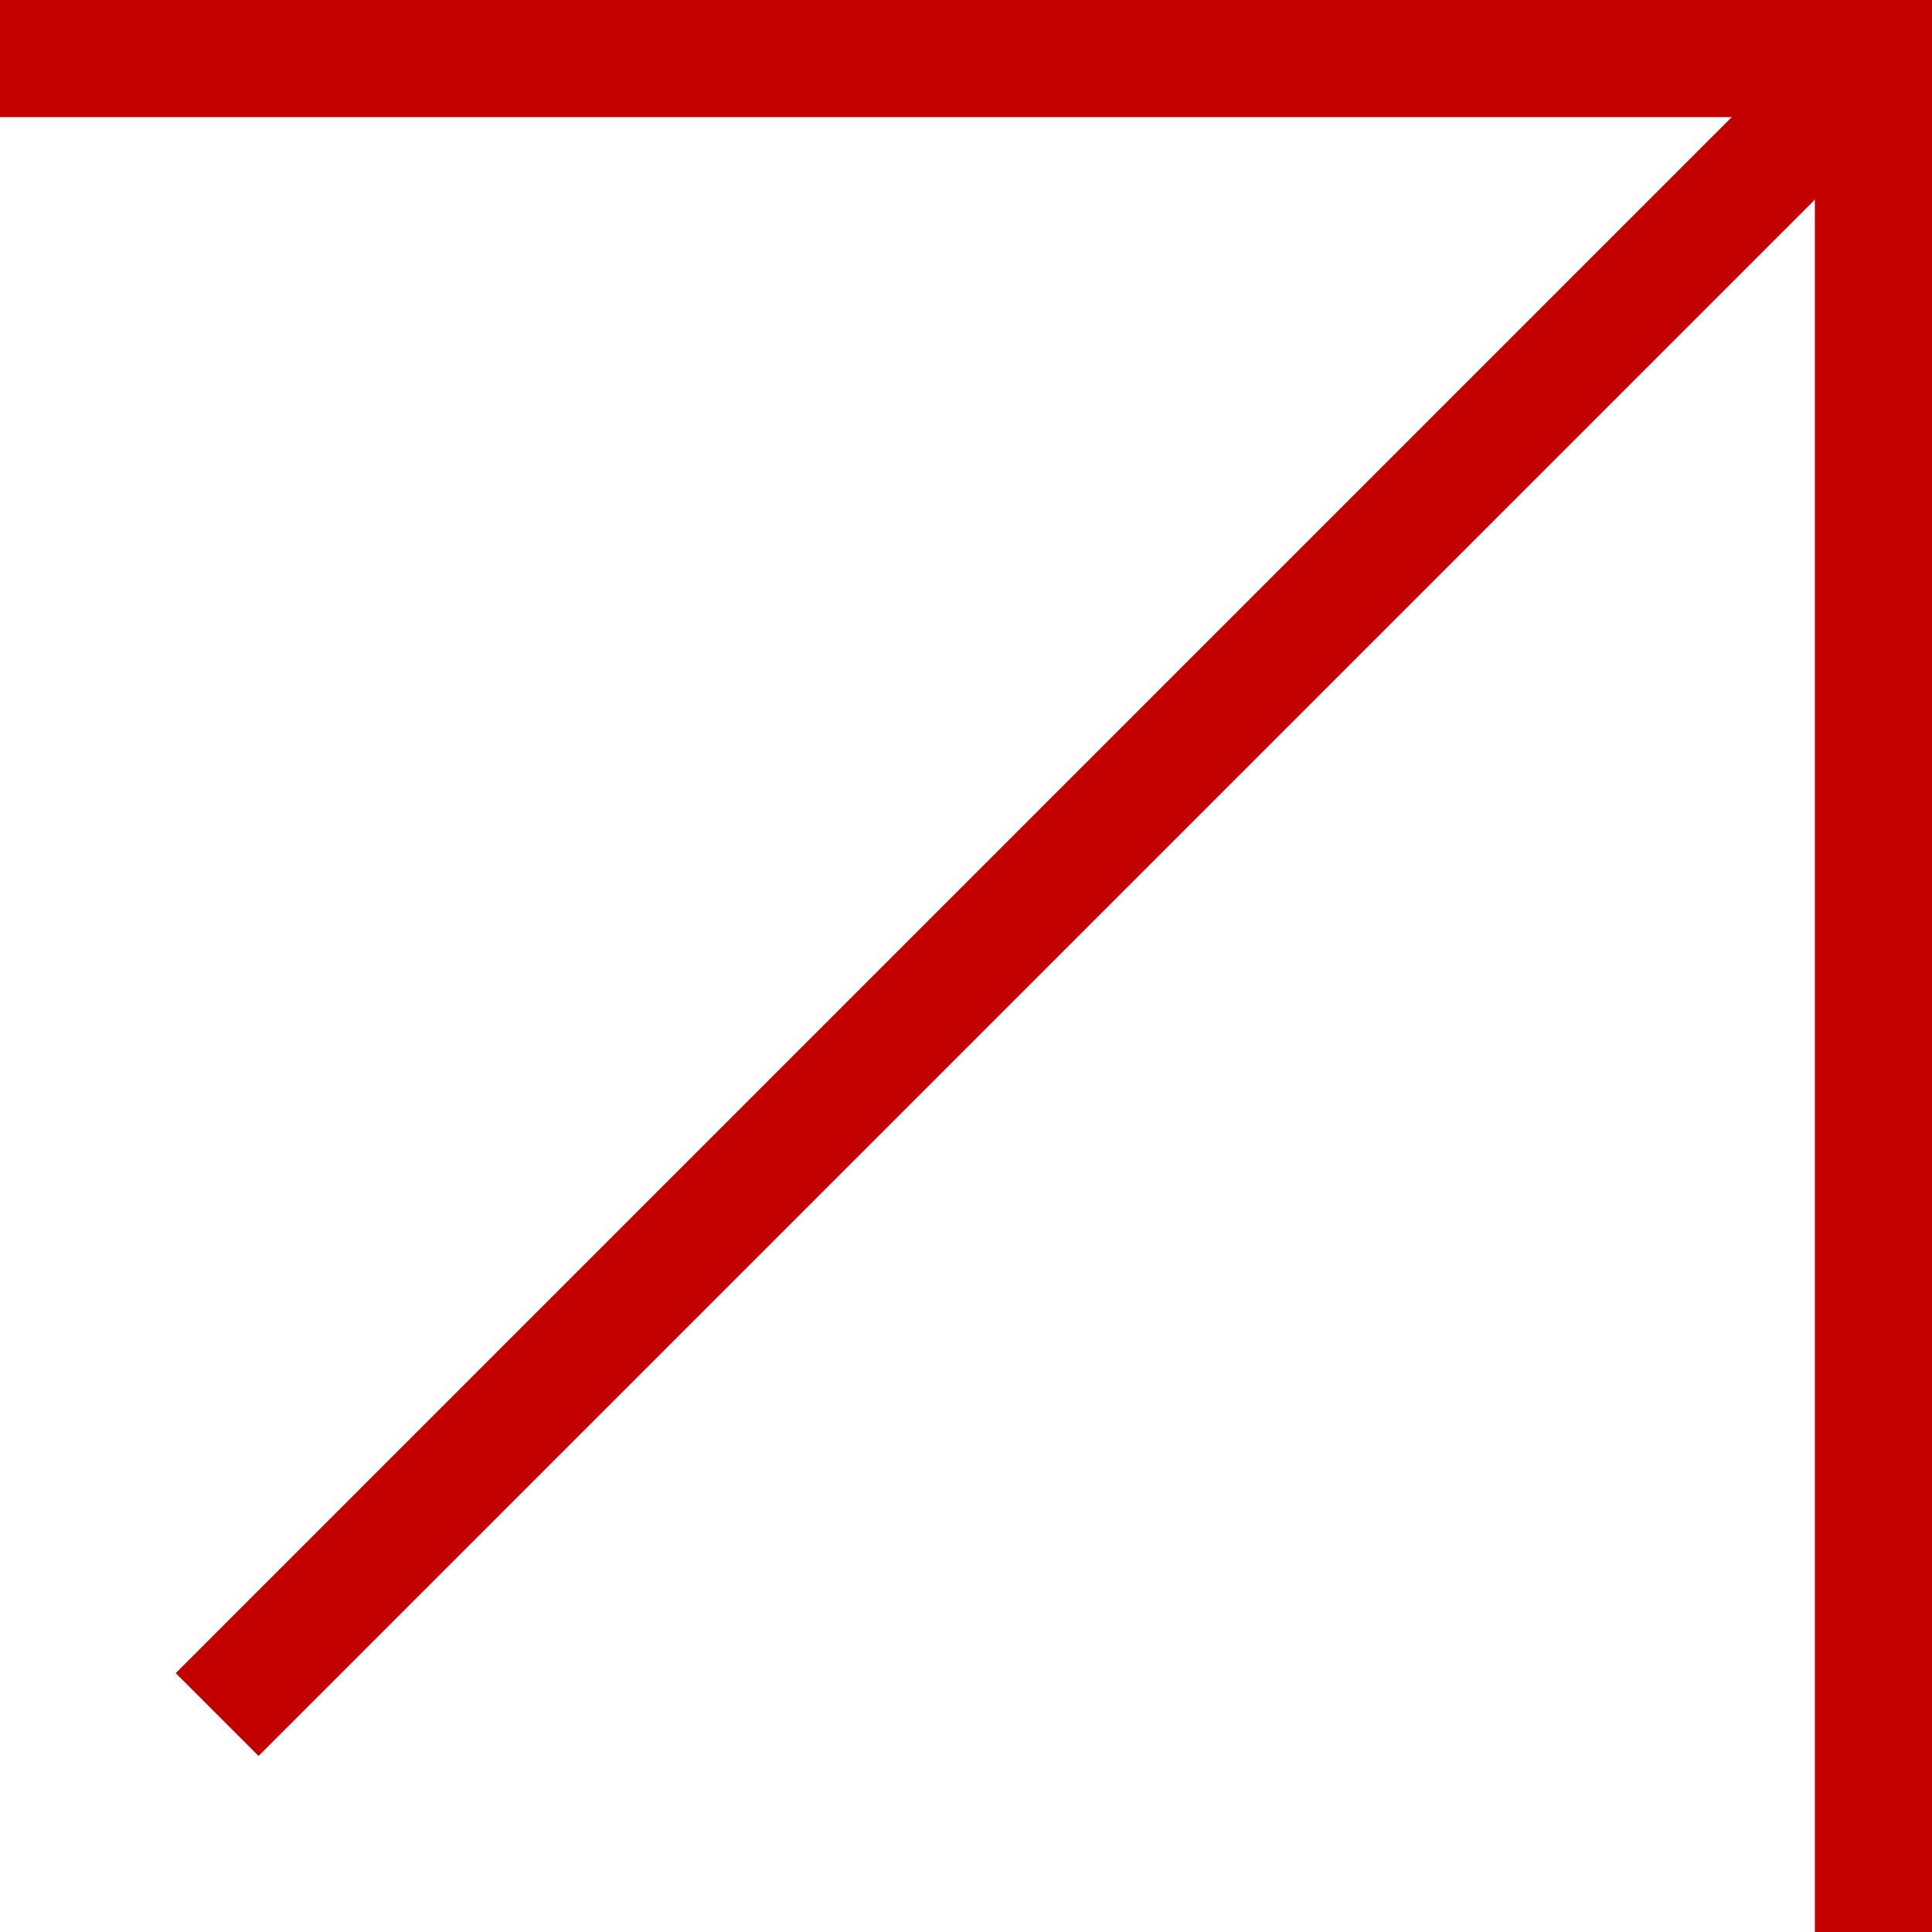 <svg id="_レイヤー_2" data-name="レイヤー_2" xmlns="http://www.w3.org/2000/svg" viewBox="0 0 16 16"><defs><style>.cls-1{fill:#c30000}</style></defs><g id="_デザイン" data-name="デザイン"><path class="cls-1" d="M16 16h-.97V.97H0V0h16v16z"/><path class="cls-1" transform="rotate(-45 8.653 7.346)" d="M-1.04 6.86h19.39v.97H-1.04z"/></g></svg>